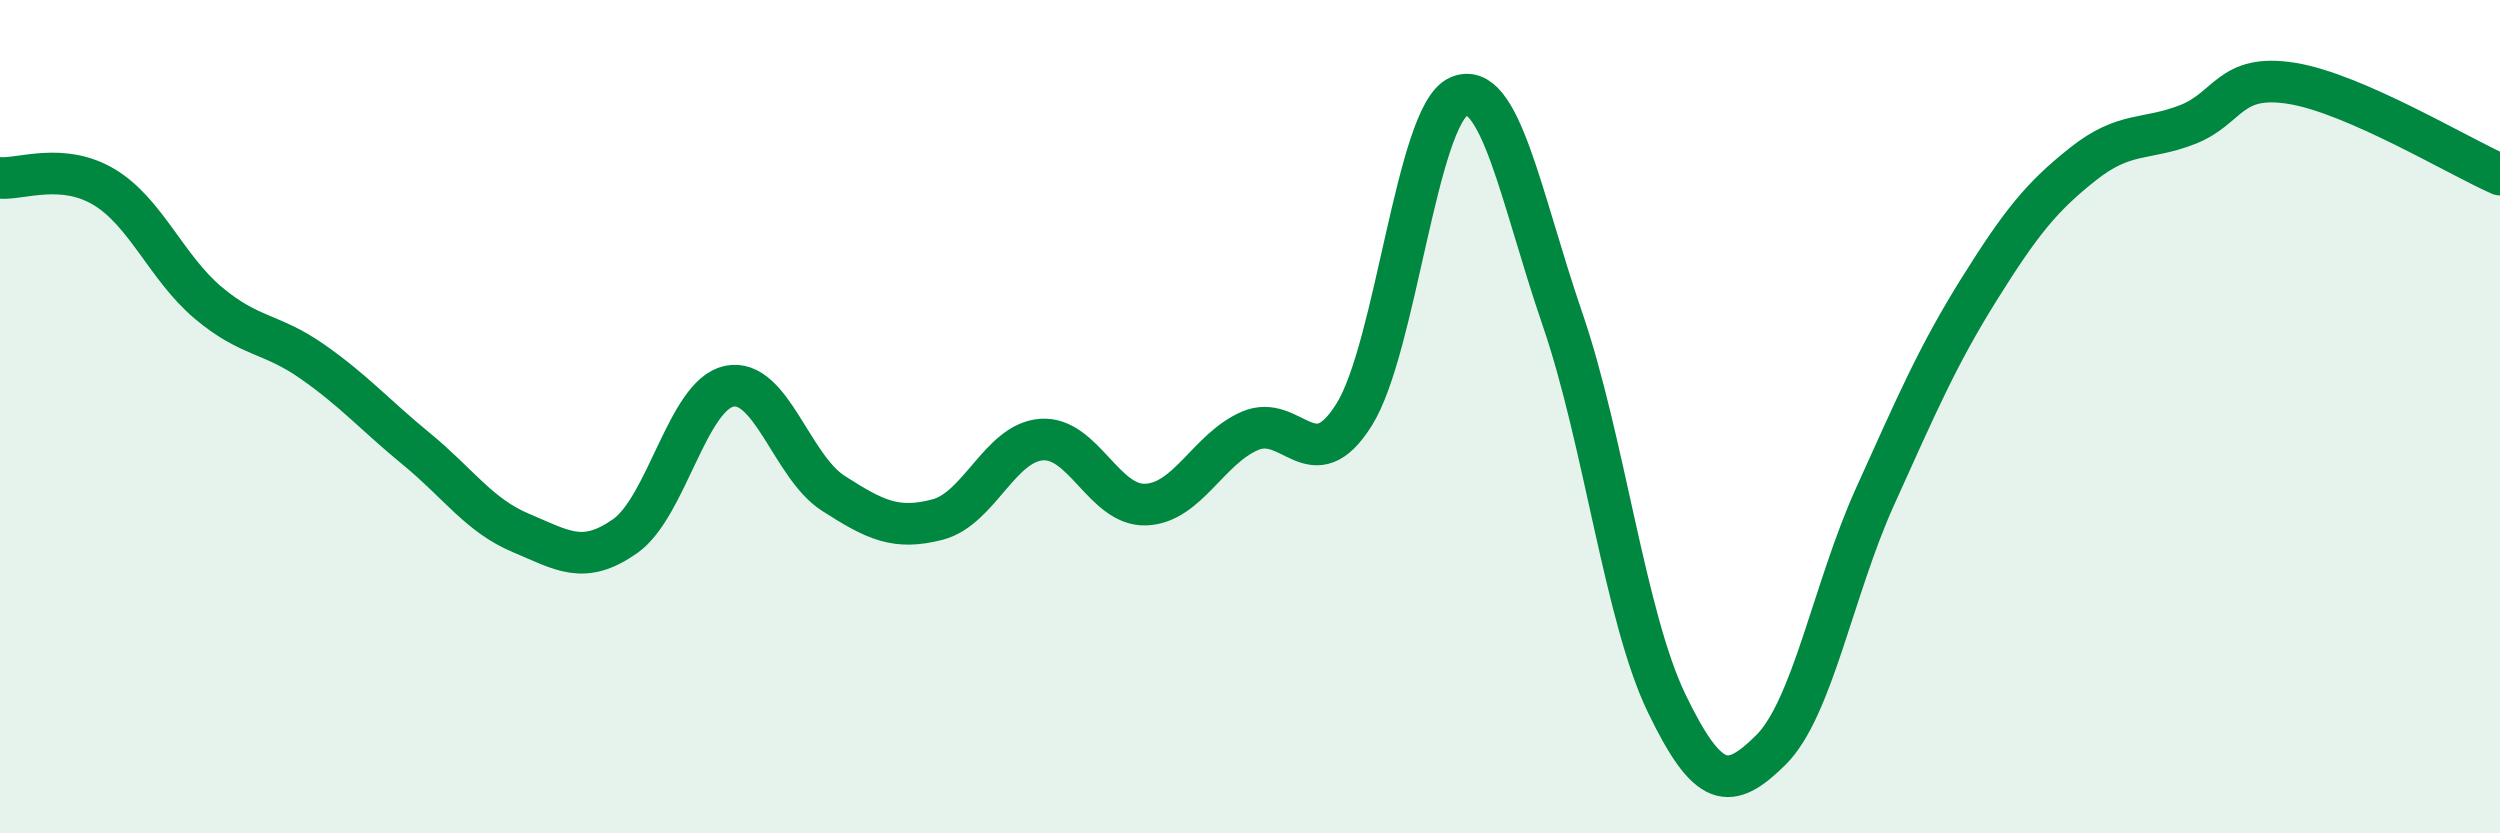 
    <svg width="60" height="20" viewBox="0 0 60 20" xmlns="http://www.w3.org/2000/svg">
      <path
        d="M 0,4.27 C 0.5,4.31 1.5,3.89 2.5,4.49 C 3.5,5.09 4,6.43 5,7.27 C 6,8.11 6.5,7.98 7.5,8.68 C 8.5,9.38 9,9.96 10,10.78 C 11,11.6 11.5,12.37 12.5,12.79 C 13.5,13.21 14,13.57 15,12.87 C 16,12.17 16.5,9.48 17.5,9.27 C 18.5,9.06 19,11.2 20,11.84 C 21,12.48 21.5,12.73 22.5,12.47 C 23.5,12.21 24,10.62 25,10.55 C 26,10.48 26.5,12.15 27.5,12.11 C 28.5,12.07 29,10.77 30,10.34 C 31,9.91 31.5,11.55 32.5,9.95 C 33.5,8.35 34,2.78 35,2.32 C 36,1.86 36.5,4.75 37.5,7.66 C 38.5,10.57 39,14.81 40,16.88 C 41,18.95 41.5,18.99 42.5,18 C 43.5,17.01 44,14.13 45,11.92 C 46,9.71 46.5,8.54 47.5,6.94 C 48.5,5.34 49,4.72 50,3.93 C 51,3.14 51.5,3.38 52.5,2.99 C 53.5,2.6 53.5,1.76 55,2 C 56.5,2.24 59,3.75 60,4.19L60 20L0 20Z"
        fill="#008740"
        opacity="0.1"
        stroke-linecap="round"
        stroke-linejoin="round"
      />
      <path
        d="M 0,4.27 C 0.5,4.31 1.5,3.89 2.5,4.49 C 3.5,5.09 4,6.43 5,7.27 C 6,8.11 6.5,7.98 7.5,8.68 C 8.5,9.38 9,9.96 10,10.78 C 11,11.6 11.5,12.37 12.5,12.79 C 13.5,13.21 14,13.57 15,12.87 C 16,12.17 16.5,9.48 17.5,9.27 C 18.5,9.06 19,11.2 20,11.84 C 21,12.48 21.5,12.73 22.5,12.47 C 23.5,12.21 24,10.62 25,10.55 C 26,10.48 26.5,12.15 27.5,12.11 C 28.5,12.07 29,10.77 30,10.34 C 31,9.91 31.5,11.55 32.5,9.95 C 33.5,8.35 34,2.78 35,2.32 C 36,1.86 36.5,4.75 37.5,7.66 C 38.5,10.57 39,14.81 40,16.88 C 41,18.95 41.5,18.99 42.5,18 C 43.5,17.01 44,14.13 45,11.92 C 46,9.71 46.5,8.54 47.5,6.94 C 48.5,5.34 49,4.72 50,3.93 C 51,3.14 51.5,3.38 52.5,2.99 C 53.5,2.6 53.5,1.76 55,2 C 56.5,2.24 59,3.75 60,4.19"
        stroke="#008740"
        stroke-width="1"
        fill="none"
        stroke-linecap="round"
        stroke-linejoin="round"
      />
    </svg>
  